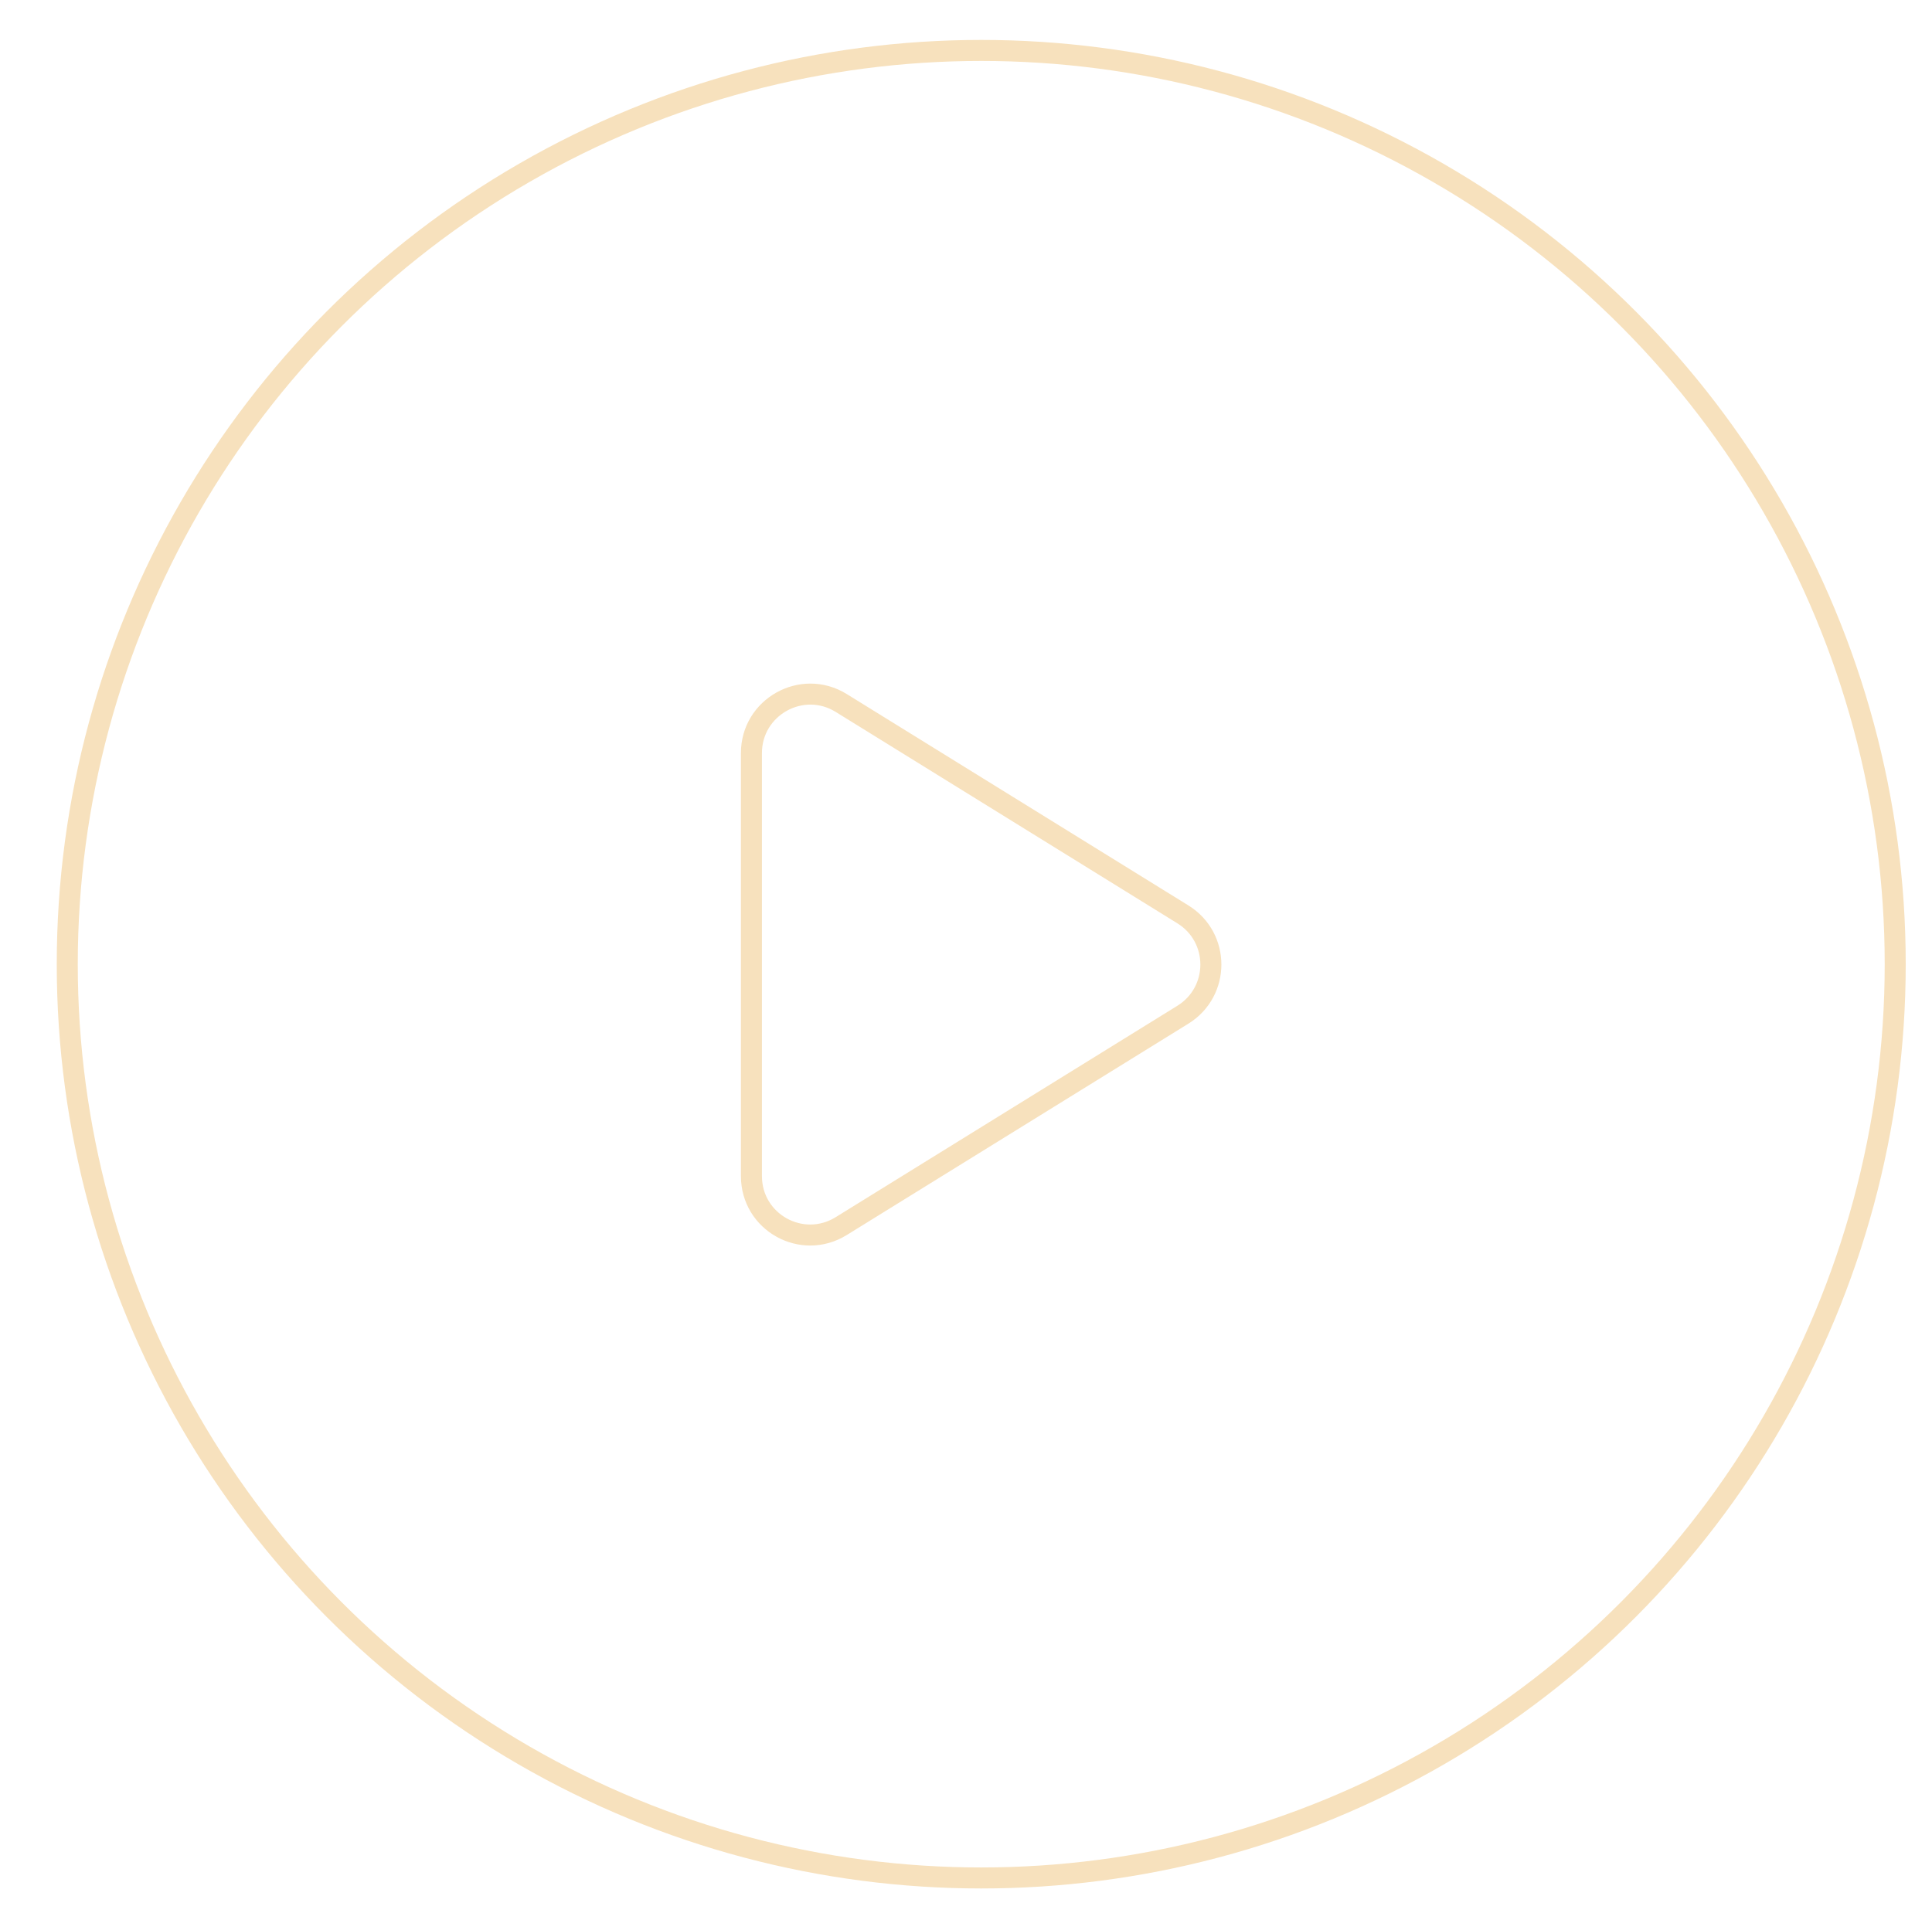 <svg xmlns="http://www.w3.org/2000/svg" id="Capa_1" viewBox="0 0 551.5 551"><defs><style>      .st0 {        fill: none;        stroke: #f7e1bd;        stroke-miterlimit: 10;        stroke-width: 6px;      }    </style></defs><circle class="st0" cx="280.1" cy="275.3" r="260.9"></circle><path class="st0" d="M214.5,335.7v-120.7c0-13.1,14.4-21.2,25.6-14.3l97.6,60.4c10.6,6.6,10.6,22,0,28.6l-97.6,60.4c-11.2,6.9-25.6-1.1-25.6-14.3Z"></path></svg>